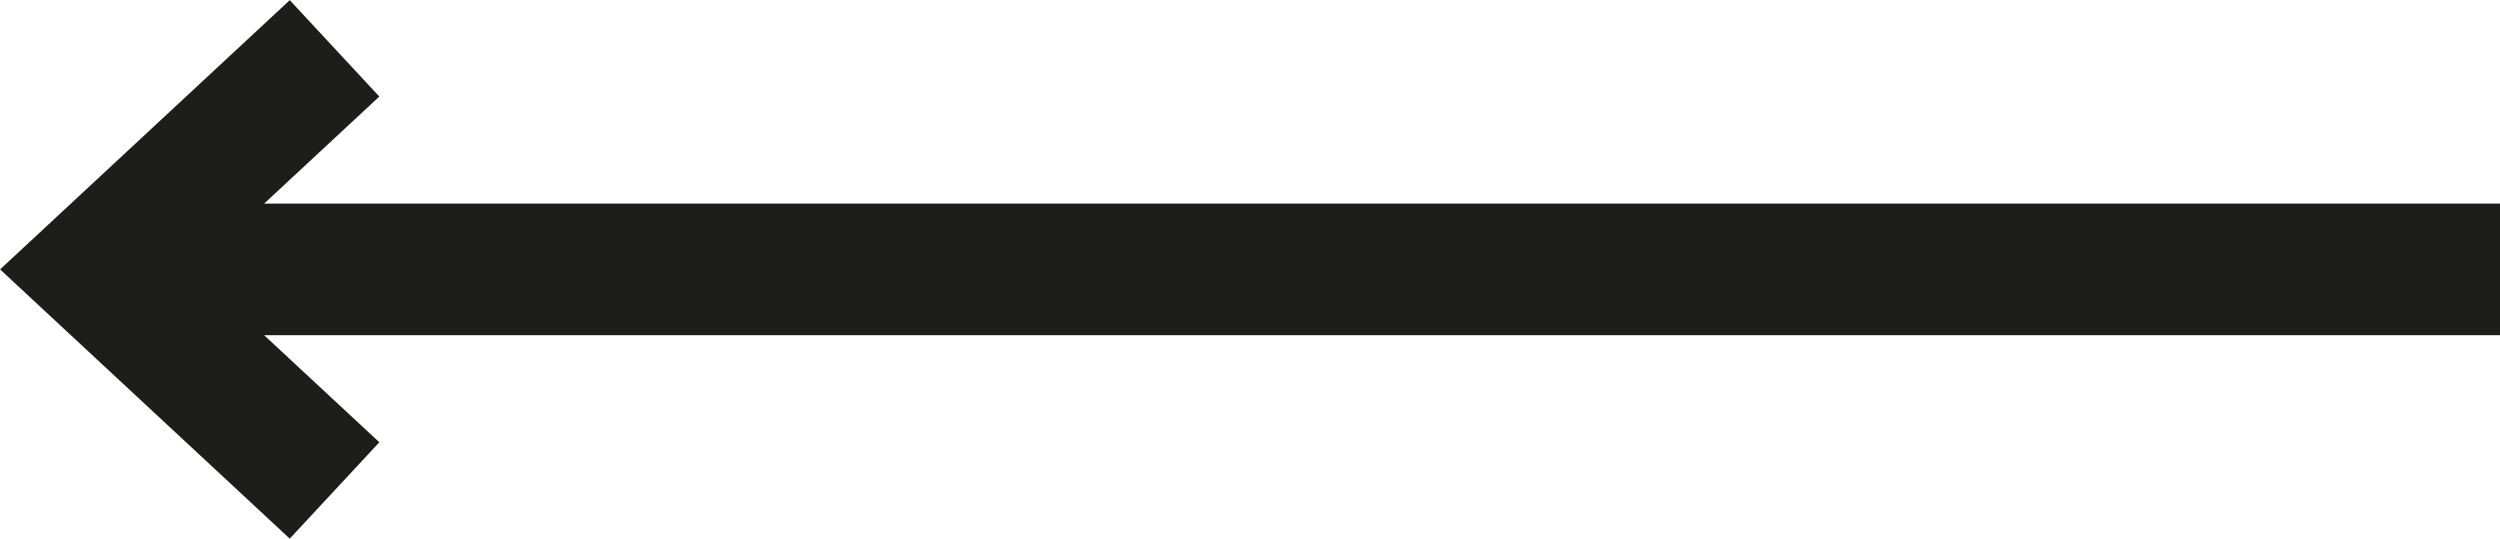 <svg id="Layer_1" xmlns="http://www.w3.org/2000/svg" viewBox="0 0 76 16.38"><defs><style>.cls-1,.cls-2{stroke-width:0;fill:none}.cls-2{stroke:#1d1d1b;stroke-width:4px}.cls-3{clip-path:url(#clippath)}</style><clipPath id="clippath"><path class="cls-1" d="M0 0h76v16.38H0z"/></clipPath></defs><g class="cls-3"><path class="cls-2" d="M76 8.19H2.94M10.17 14.91L2.94 8.19l7.23-6.72"/></g></svg>